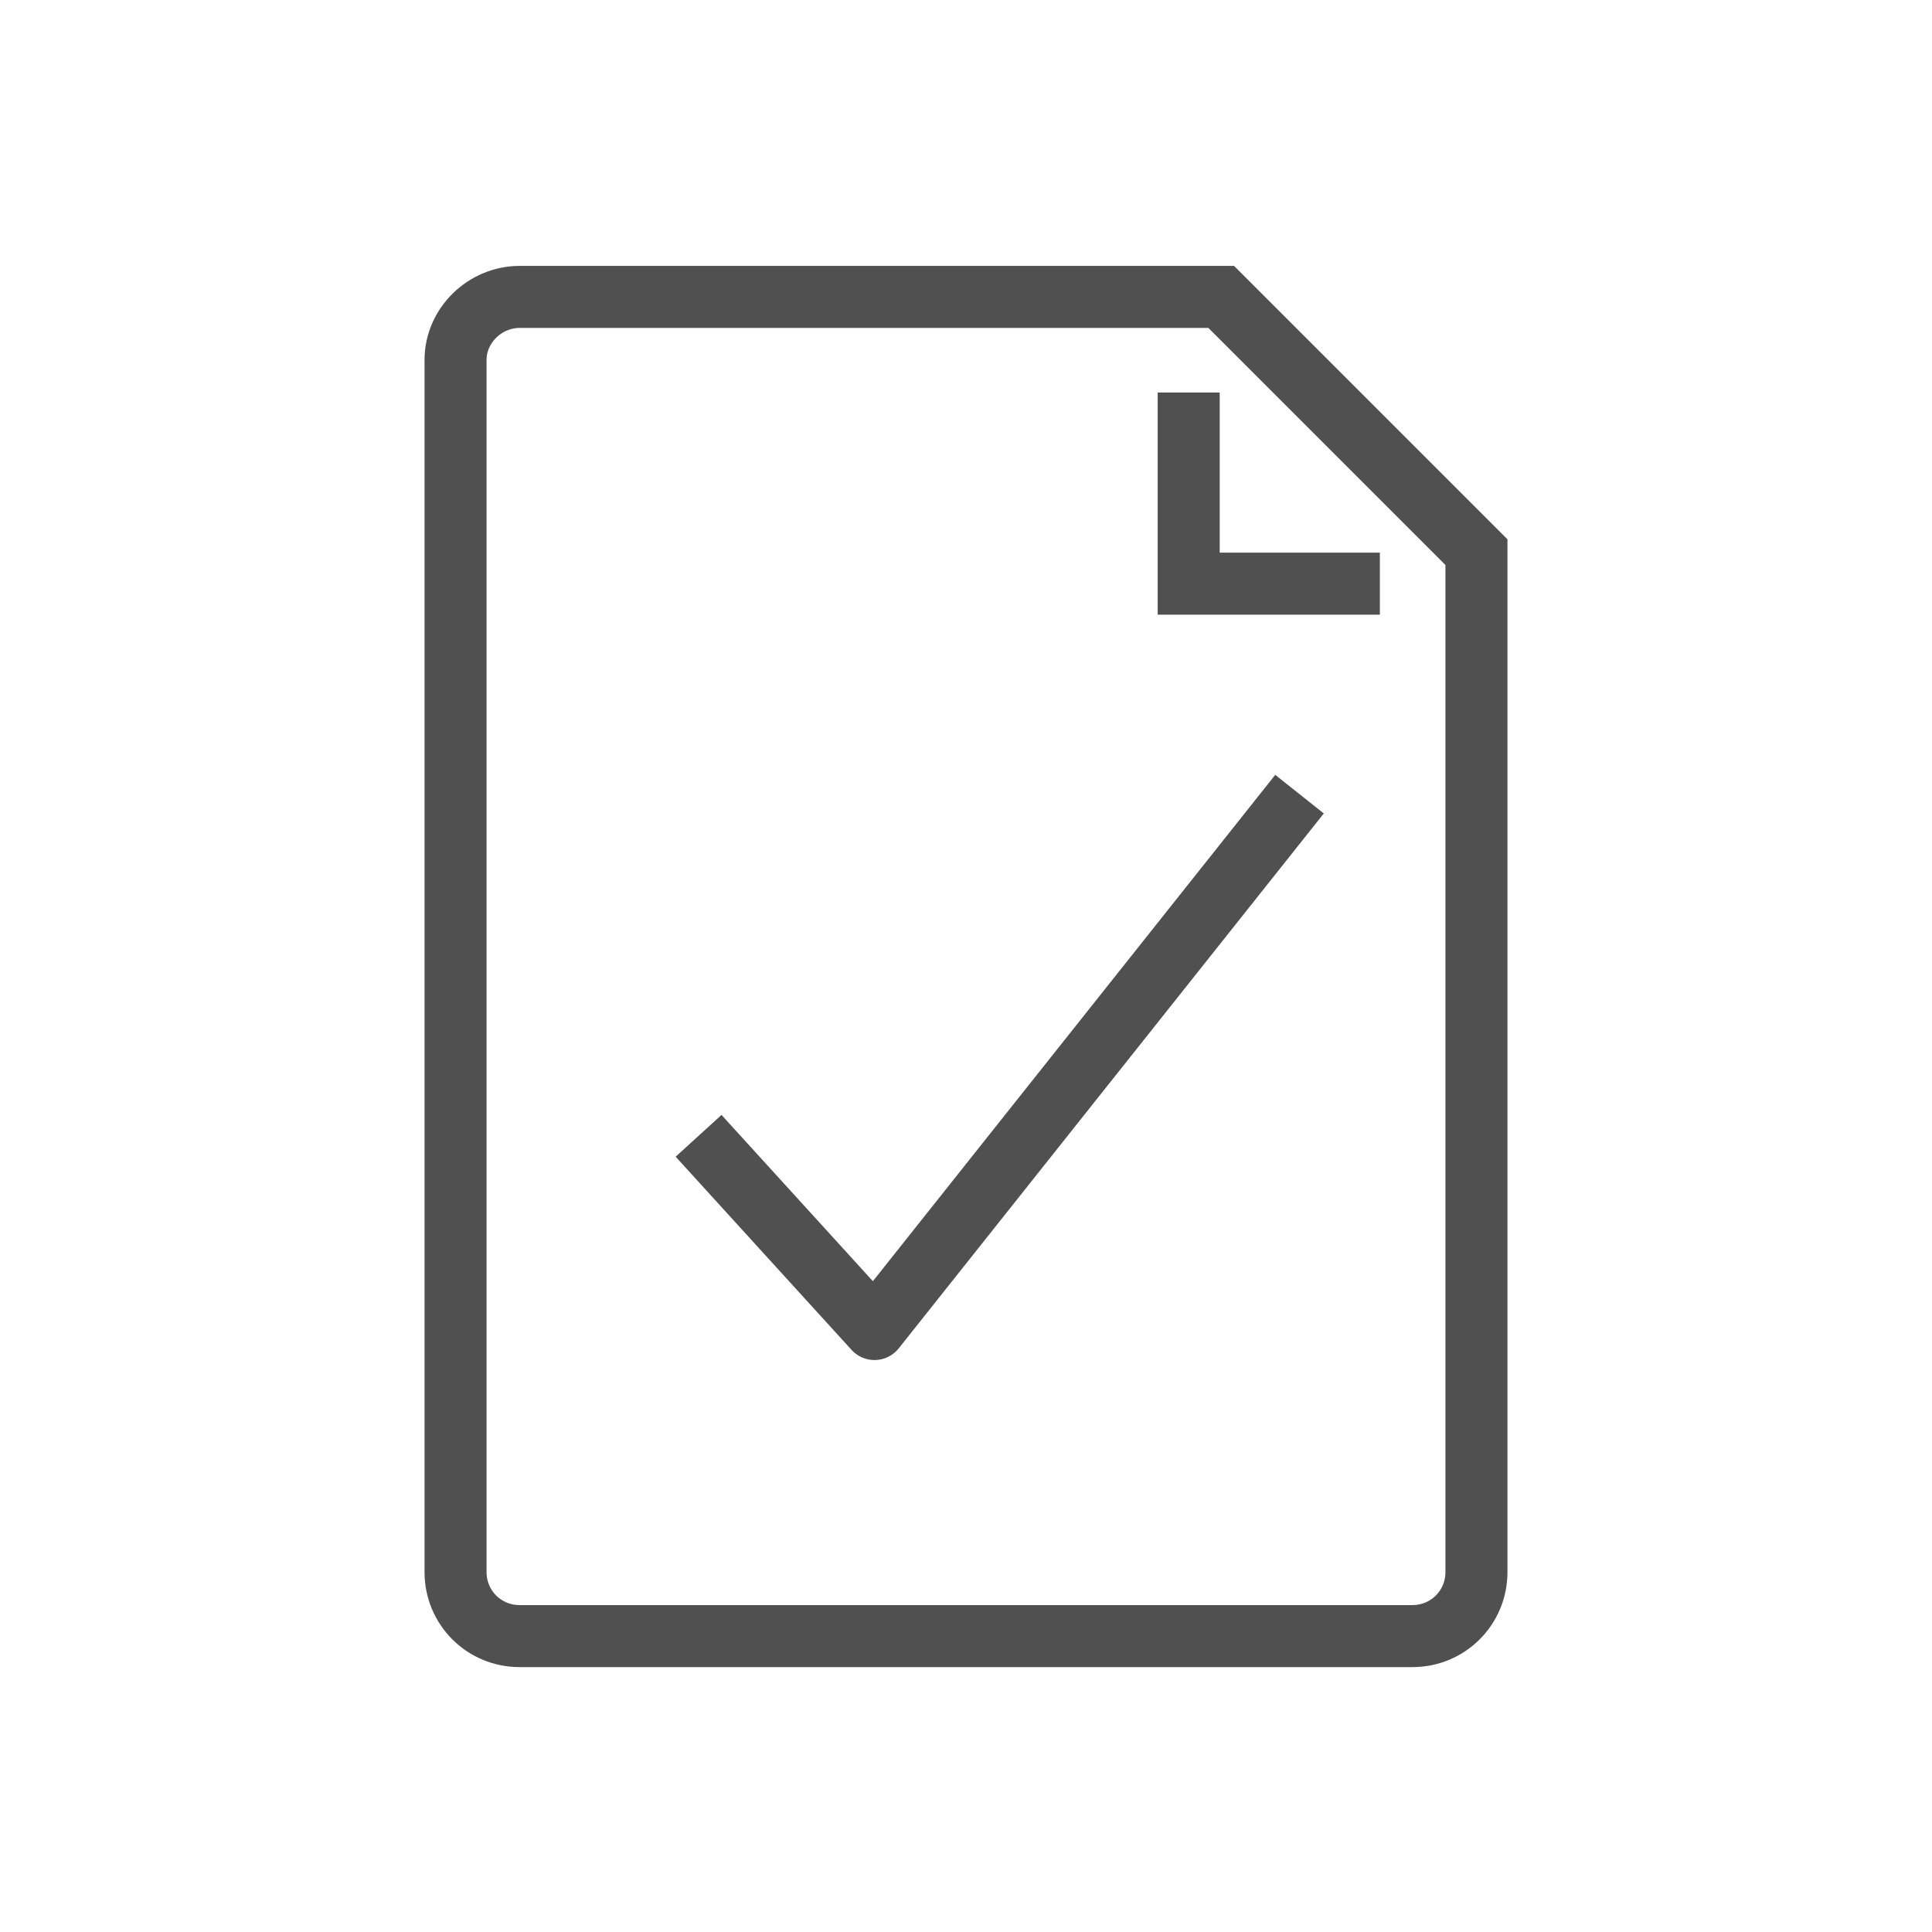 <?xml version="1.0" encoding="utf-8"?>
<!-- Generator: Adobe Illustrator 19.2.0, SVG Export Plug-In . SVG Version: 6.00 Build 0)  -->
<!DOCTYPE svg PUBLIC "-//W3C//DTD SVG 1.1//EN" "http://www.w3.org/Graphics/SVG/1.1/DTD/svg11.dtd">
<svg version="1.1" id="レイヤー_1" xmlns="http://www.w3.org/2000/svg" xmlns:xlink="http://www.w3.org/1999/xlink" x="0px"
	 y="0px" viewBox="0 0 190 190" style="enable-background:new 0 0 190 190;" xml:space="preserve">
<style type="text/css">
	.st0{fill:none;stroke:#505050;stroke-width:6.1;stroke-linejoin:round;stroke-miterlimit:10;}
	.st1{fill:none;stroke:#505050;stroke-width:6.1;stroke-miterlimit:10;}
	.st2{fill:none;stroke:#505050;stroke-width:6.1;stroke-linecap:round;stroke-linejoin:round;stroke-miterlimit:10;}
</style>
<g>
	<rect x="-788.4" y="41.7" class="st0" width="60.9" height="15.2"/>
	<line class="st0" x1="-730.5" y1="69.1" x2="-742.7" y2="69.1"/>
	<line class="st0" x1="-751.8" y1="69.1" x2="-764" y2="69.1"/>
	<line class="st0" x1="-773.1" y1="69.1" x2="-785.3" y2="69.1"/>
	<line class="st0" x1="-730.5" y1="81.3" x2="-742.7" y2="81.3"/>
	<line class="st0" x1="-751.8" y1="81.3" x2="-764" y2="81.3"/>
	<line class="st0" x1="-764" y1="93.5" x2="-751.8" y2="93.5"/>
	<line class="st0" x1="-742.7" y1="93.5" x2="-730.5" y2="93.5"/>
	<g>
		<path class="st0" d="M-788.4,166.6c0,0,0-5.3,0-7.9s-8.6-10.1-10.8-13.4c-1.3-2.1-10.6-23.7-10.6-23.7c0-2.9,7.5-6.7,12.3,0
			l8,12.3l4.1-3.9V87.4c0-3.4,2.7-6.1,6.1-6.1l0,0c3.4,0,6.1,2.7,6.1,6.1v30.4v-12.2h6.1c1.9,0,4.9,1.2,6.1,3h6.1
			c2.9,0,6.1,2.7,6.1,6.1h6.1c2.9,0,6.1,2.7,6.1,6.1v25.6c0,6.2-6.1,11.1-6.1,15.2c0,4.1,0,4.8,0,4.8"/>
		<line class="st0" x1="-761" y1="108.7" x2="-761" y2="120.9"/>
		<line class="st0" x1="-748.8" y1="114.8" x2="-748.8" y2="123.9"/>
	</g>
	<polyline class="st0" points="-794.5,105.7 -818.8,105.7 -818.8,26.5 -697,26.5 -697,105.7 -742.7,105.7 	"/>
</g>
<g>
	<path class="st1" d="M-516.8,34.2h18.8c3.5,0,6.3,2.8,6.3,6.3v116c0,3.5-2.8,6.3-6.3,6.3h-100.3c-3.5,0-6.3-2.8-6.3-6.3v-53.3"/>
	<path class="st1" d="M-604.6,53V40.5c0-3.5,2.8-6.3,6.3-6.3h18.8"/>
	<polyline class="st1" points="-516.8,46.8 -504.3,46.8 -504.3,150.2 -592.1,150.2 -592.1,115.7 	"/>
	<polyline class="st1" points="-592.1,65.6 -592.1,46.8 -579.5,46.8 	"/>
	<path class="st1" d="M-526.2,31.1h-9.4c0-6.9-5.6-12.5-12.5-12.5s-12.5,5.6-12.5,12.5h-9.4c-5.2,0-9.4,4.2-9.4,9.4v9.4h62.7v-9.4
		C-516.8,35.3-521,31.1-526.2,31.1z"/>
	<line class="st1" x1="-548.2" y1="28" x2="-548.2" y2="34.2"/>
	<polygon class="st0" points="-614,56.2 -554.4,115.7 -545,137.7 -567,128.3 -626.5,68.7 	"/>
	<path class="st0" d="M-617.1,56.2l-3.1-3.1c-2.6-2.6-6.8-2.6-9.4,0l0,0c-2.6,2.6-2.6,6.8,0,9.4l3.1,3.1"/>
	<line class="st0" x1="-557.6" y1="115.7" x2="-567" y2="125.1"/>
</g>
<g>
	<path class="st2" d="M-281.7,77.4h-7.3c-10.3,0-26.6-13.7-26.6-13.7"/>
	<path class="st2" d="M-385.2,124.4c0,0-11.6,5.3-18.8-5.4c4.1-6.8,22.3-38.3,22.3-38.3l35.2-24.6l11.5,2.5"/>
	<polyline class="st2" points="-394.6,127.6 -400.9,146.4 -373.5,132.7 	"/>
	<path class="st2" d="M-355.2,105.3l51.8-58.9c2.7-3,2.2-7.7-1-10.1l0,0c-2.8-2.1-6.8-1.8-9.2,0.8l-62.6,68.2"/>
	<path class="st2" d="M-335,83.7v10.7c0,6.2-5.1,11.2-11.2,11.2h-27.2c-5.3,0-13.7,4.1-13.7,11s5.7,11,10.9,11h13.7h16.4
		c7.1,6.3,15.7,9.4,24.6,9.4h10.7c3.8,0,7.5-0.5,11.2-1.6l0,0c3.6-1,7.4-1.6,11.2-1.6h6.7"/>
	<path class="st2" d="M-357,130.7v0.6c0,3.8,4.2,5.6,9.5,5.6h-0.1c3.9,0,7.3-1,8.7-3.1"/>
	<path class="st2" d="M-372.6,130.7v0.6c0,3.8,3.3,5.6,7.8,5.6h-0.2c4.5,0,8-1.9,8-5.6v-0.6"/>
	
		<rect x="-281.7" y="71.1" transform="matrix(-1 -1.224647e-16 1.224647e-16 -1 -541.549 208.09)" class="st2" width="21.9" height="65.8"/>
</g>
<g>
	<path class="st1" d="M-115.6,156.4v-6.3c0,0,9.4-7.1,9.4-15.7V125"/>
	<path class="st1" d="M-140.7,84.3l-15.7,12.5c-4.4,4.1-6.3,6.4-6.3,12.5v21.3l0,25.7"/>
	<polyline class="st1" points="-165.8,168.9 -165.8,156.4 -109.3,156.4 -109.3,168.9 	"/>
	<path class="st1" d="M-150.1,118.7c0,0,19.3-19.3,25.1-25.1c5.8-5.8,14.7,8.6,7.9,17.2c-3.4,3.4-7.9,7.9-7.9,7.9c0,1.4,0,8.2,0,9.4
		c0,12.3-10.7,12.5-12.5,12.5"/>
	<path class="st1" d="M-140.7,109.3V27.8c0-3.5,2.8-6.3,6.3-6.3H-78l18.8,18.8v78.4c0,3.5-2.8,6.3-6.3,6.3H-125"/>
	<polyline class="st1" points="-81.1,31 -81.1,43.5 -68.6,43.5 	"/>
	<line class="st1" x1="-121.9" y1="62.3" x2="-74.9" y2="62.3"/>
	<line class="st1" x1="-121.9" y1="74.9" x2="-96.8" y2="74.9"/>
</g>
<g>
	<g>
		<path class="st1" d="M51.1,29.2h69l25.1,25.1v100.3c0,3.5-2.8,6.3-6.3,6.3H51.1c-3.5,0-6.3-2.8-6.3-6.3V35.4
			C44.8,32,47.7,29.2,51.1,29.2z"/>
		<polyline class="st1" points="135.7,57.4 116.9,57.4 116.9,38.6 		"/>
	</g>
	<polyline class="st0" points="68.7,111.7 86,130.7 127.8,78.1 	"/>
</g>
</svg>
